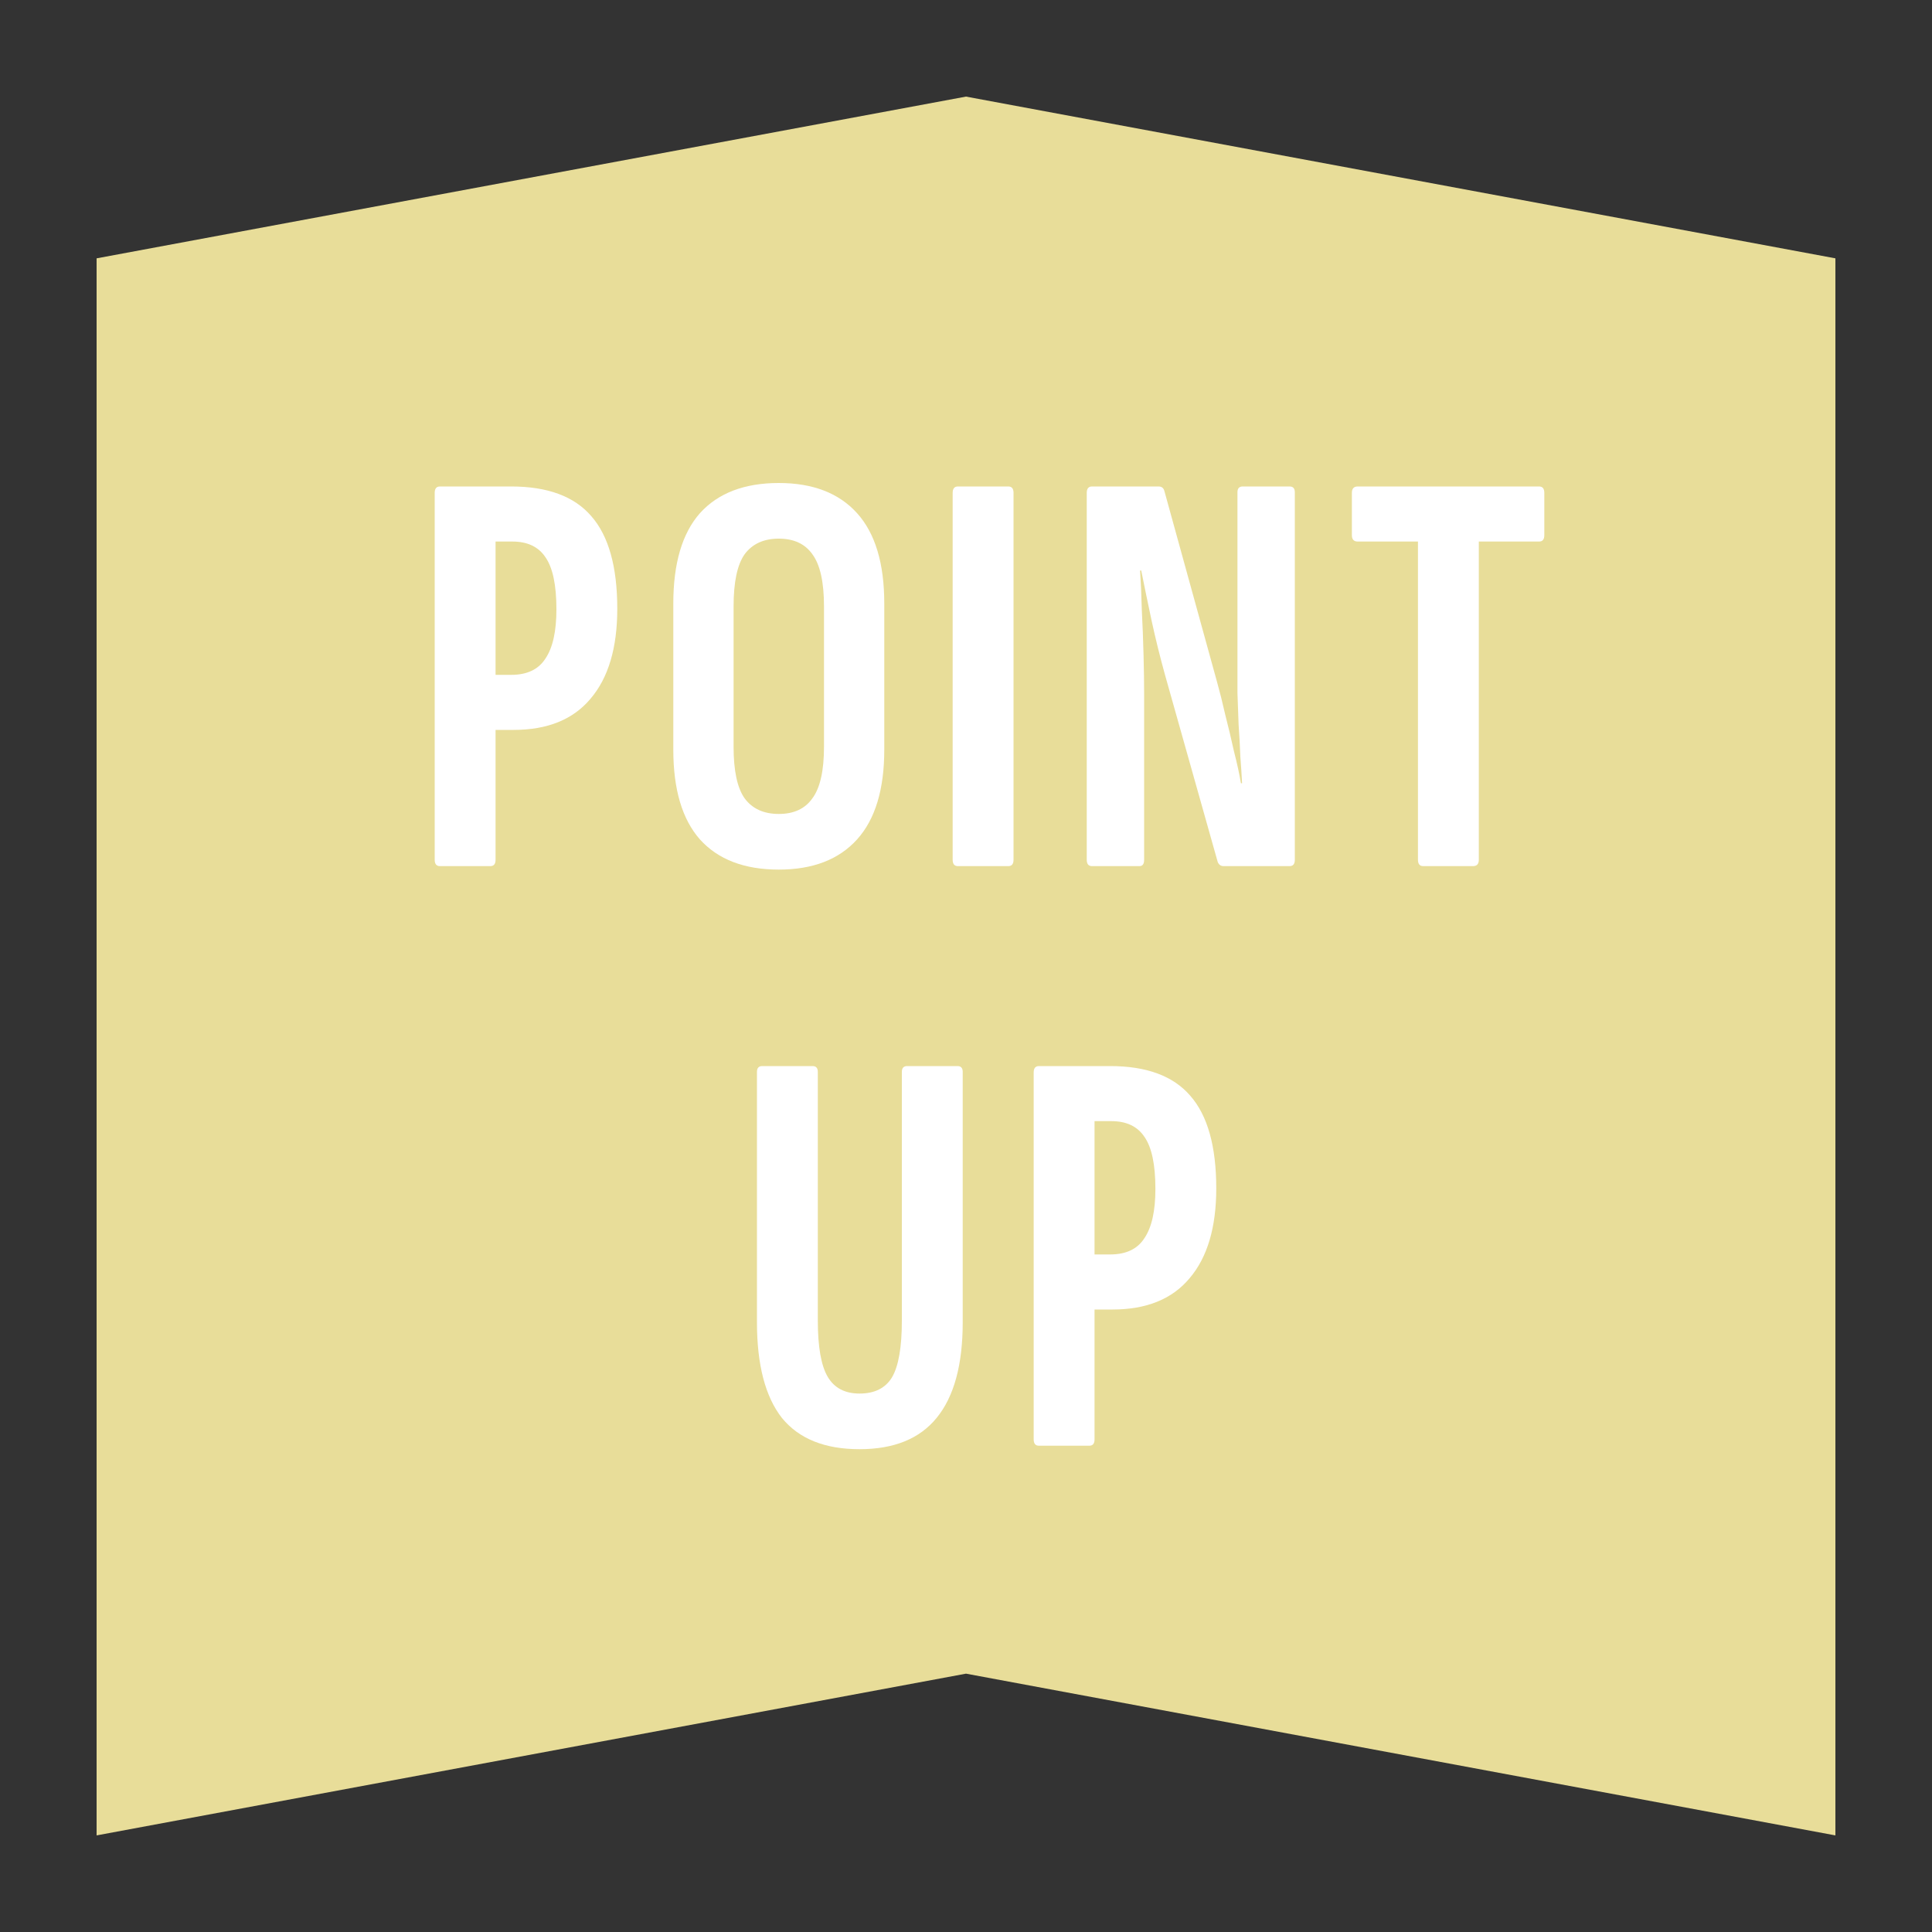 <svg width="60" height="60" viewBox="0 0 60 60" fill="none" xmlns="http://www.w3.org/2000/svg">
<rect x="0" y="0" width="60" height="60" fill="#333333" stroke="none"/>
<path d="M3 8.023L30 3L57 8.023V57L30 51.977L3 57V8.023Z" fill="#E8DD99"/>
<path d="M32.264 44.898C32.156 44.898 32.102 44.832 32.102 44.7V33.306C32.102 33.174 32.156 33.108 32.264 33.108H34.478C35.606 33.108 36.434 33.414 36.962 34.026C37.502 34.638 37.772 35.598 37.772 36.906C37.772 38.118 37.496 39.048 36.944 39.696C36.404 40.344 35.606 40.668 34.55 40.668H33.992V44.7C33.992 44.832 33.938 44.898 33.83 44.898H32.264ZM33.992 38.958H34.478C34.97 38.958 35.324 38.79 35.54 38.454C35.768 38.118 35.882 37.608 35.882 36.924C35.882 36.168 35.768 35.628 35.54 35.304C35.324 34.98 34.982 34.818 34.514 34.818H33.992V38.958Z" fill="white"/>
<path d="M26.694 45.006C25.614 45.006 24.81 44.682 24.282 44.034C23.766 43.374 23.508 42.384 23.508 41.064V33.288C23.508 33.168 23.562 33.108 23.67 33.108H25.236C25.344 33.108 25.398 33.168 25.398 33.288V41.01C25.398 41.826 25.5 42.408 25.704 42.756C25.908 43.104 26.238 43.278 26.694 43.278C27.162 43.278 27.498 43.11 27.702 42.774C27.906 42.426 28.008 41.838 28.008 41.01V33.288C28.008 33.168 28.062 33.108 28.17 33.108H29.736C29.844 33.108 29.898 33.168 29.898 33.288V41.064C29.898 42.384 29.628 43.374 29.088 44.034C28.56 44.682 27.762 45.006 26.694 45.006Z" fill="white"/>
<path d="M44.198 26.898C44.09 26.898 44.036 26.832 44.036 26.7V16.818H42.164C42.044 16.818 41.984 16.752 41.984 16.62V15.306C41.984 15.174 42.044 15.108 42.164 15.108H47.798C47.906 15.108 47.96 15.174 47.96 15.306V16.62C47.96 16.752 47.906 16.818 47.798 16.818H45.926V26.7C45.926 26.832 45.866 26.898 45.746 26.898H44.198Z" fill="white"/>
<path d="M33.912 26.898C33.804 26.898 33.75 26.832 33.75 26.7V15.306C33.75 15.174 33.804 15.108 33.912 15.108H35.982C36.078 15.108 36.138 15.156 36.162 15.252L37.8 21.192C37.884 21.492 37.968 21.828 38.052 22.2C38.148 22.572 38.238 22.95 38.322 23.334C38.418 23.706 38.49 24.036 38.538 24.324H38.574C38.562 24.084 38.544 23.808 38.52 23.496C38.508 23.172 38.49 22.842 38.466 22.506C38.454 22.158 38.442 21.828 38.43 21.516C38.43 21.192 38.43 20.91 38.43 20.67V15.288C38.43 15.168 38.484 15.108 38.592 15.108H40.05C40.158 15.108 40.212 15.168 40.212 15.288V26.7C40.212 26.832 40.158 26.898 40.05 26.898H37.998C37.914 26.898 37.854 26.856 37.818 26.772L36.18 20.958C36.024 20.394 35.886 19.836 35.766 19.284C35.646 18.72 35.538 18.198 35.442 17.718H35.406C35.43 18.066 35.448 18.474 35.46 18.942C35.484 19.41 35.502 19.878 35.514 20.346C35.526 20.802 35.532 21.204 35.532 21.552V26.7C35.532 26.832 35.484 26.898 35.388 26.898H33.912Z" fill="white"/>
<path d="M29.748 26.898C29.64 26.898 29.586 26.832 29.586 26.7V15.306C29.586 15.174 29.64 15.108 29.748 15.108H31.314C31.422 15.108 31.476 15.174 31.476 15.306V26.7C31.476 26.832 31.422 26.898 31.314 26.898H29.748Z" fill="white"/>
<path d="M24.186 27.006C23.118 27.006 22.302 26.694 21.738 26.07C21.186 25.446 20.91 24.516 20.91 23.28V18.744C20.91 17.496 21.186 16.56 21.738 15.936C22.302 15.312 23.118 15 24.186 15C25.242 15 26.052 15.312 26.616 15.936C27.18 16.56 27.462 17.496 27.462 18.744V23.28C27.462 24.516 27.18 25.446 26.616 26.07C26.052 26.694 25.242 27.006 24.186 27.006ZM24.186 25.278C24.654 25.278 25.002 25.116 25.23 24.792C25.47 24.468 25.59 23.934 25.59 23.19V18.834C25.59 18.078 25.47 17.538 25.23 17.214C25.002 16.89 24.654 16.728 24.186 16.728C23.718 16.728 23.364 16.89 23.124 17.214C22.896 17.538 22.782 18.078 22.782 18.834V23.19C22.782 23.934 22.896 24.468 23.124 24.792C23.364 25.116 23.718 25.278 24.186 25.278Z" fill="white"/>
<path d="M13.662 26.898C13.554 26.898 13.5 26.832 13.5 26.7V15.306C13.5 15.174 13.554 15.108 13.662 15.108H15.876C17.004 15.108 17.832 15.414 18.36 16.026C18.9 16.638 19.17 17.598 19.17 18.906C19.17 20.118 18.894 21.048 18.342 21.696C17.802 22.344 17.004 22.668 15.948 22.668H15.39V26.7C15.39 26.832 15.336 26.898 15.228 26.898H13.662ZM15.39 20.958H15.876C16.368 20.958 16.722 20.79 16.938 20.454C17.166 20.118 17.28 19.608 17.28 18.924C17.28 18.168 17.166 17.628 16.938 17.304C16.722 16.98 16.38 16.818 15.912 16.818H15.39V20.958Z" fill="white"/>
</svg>
